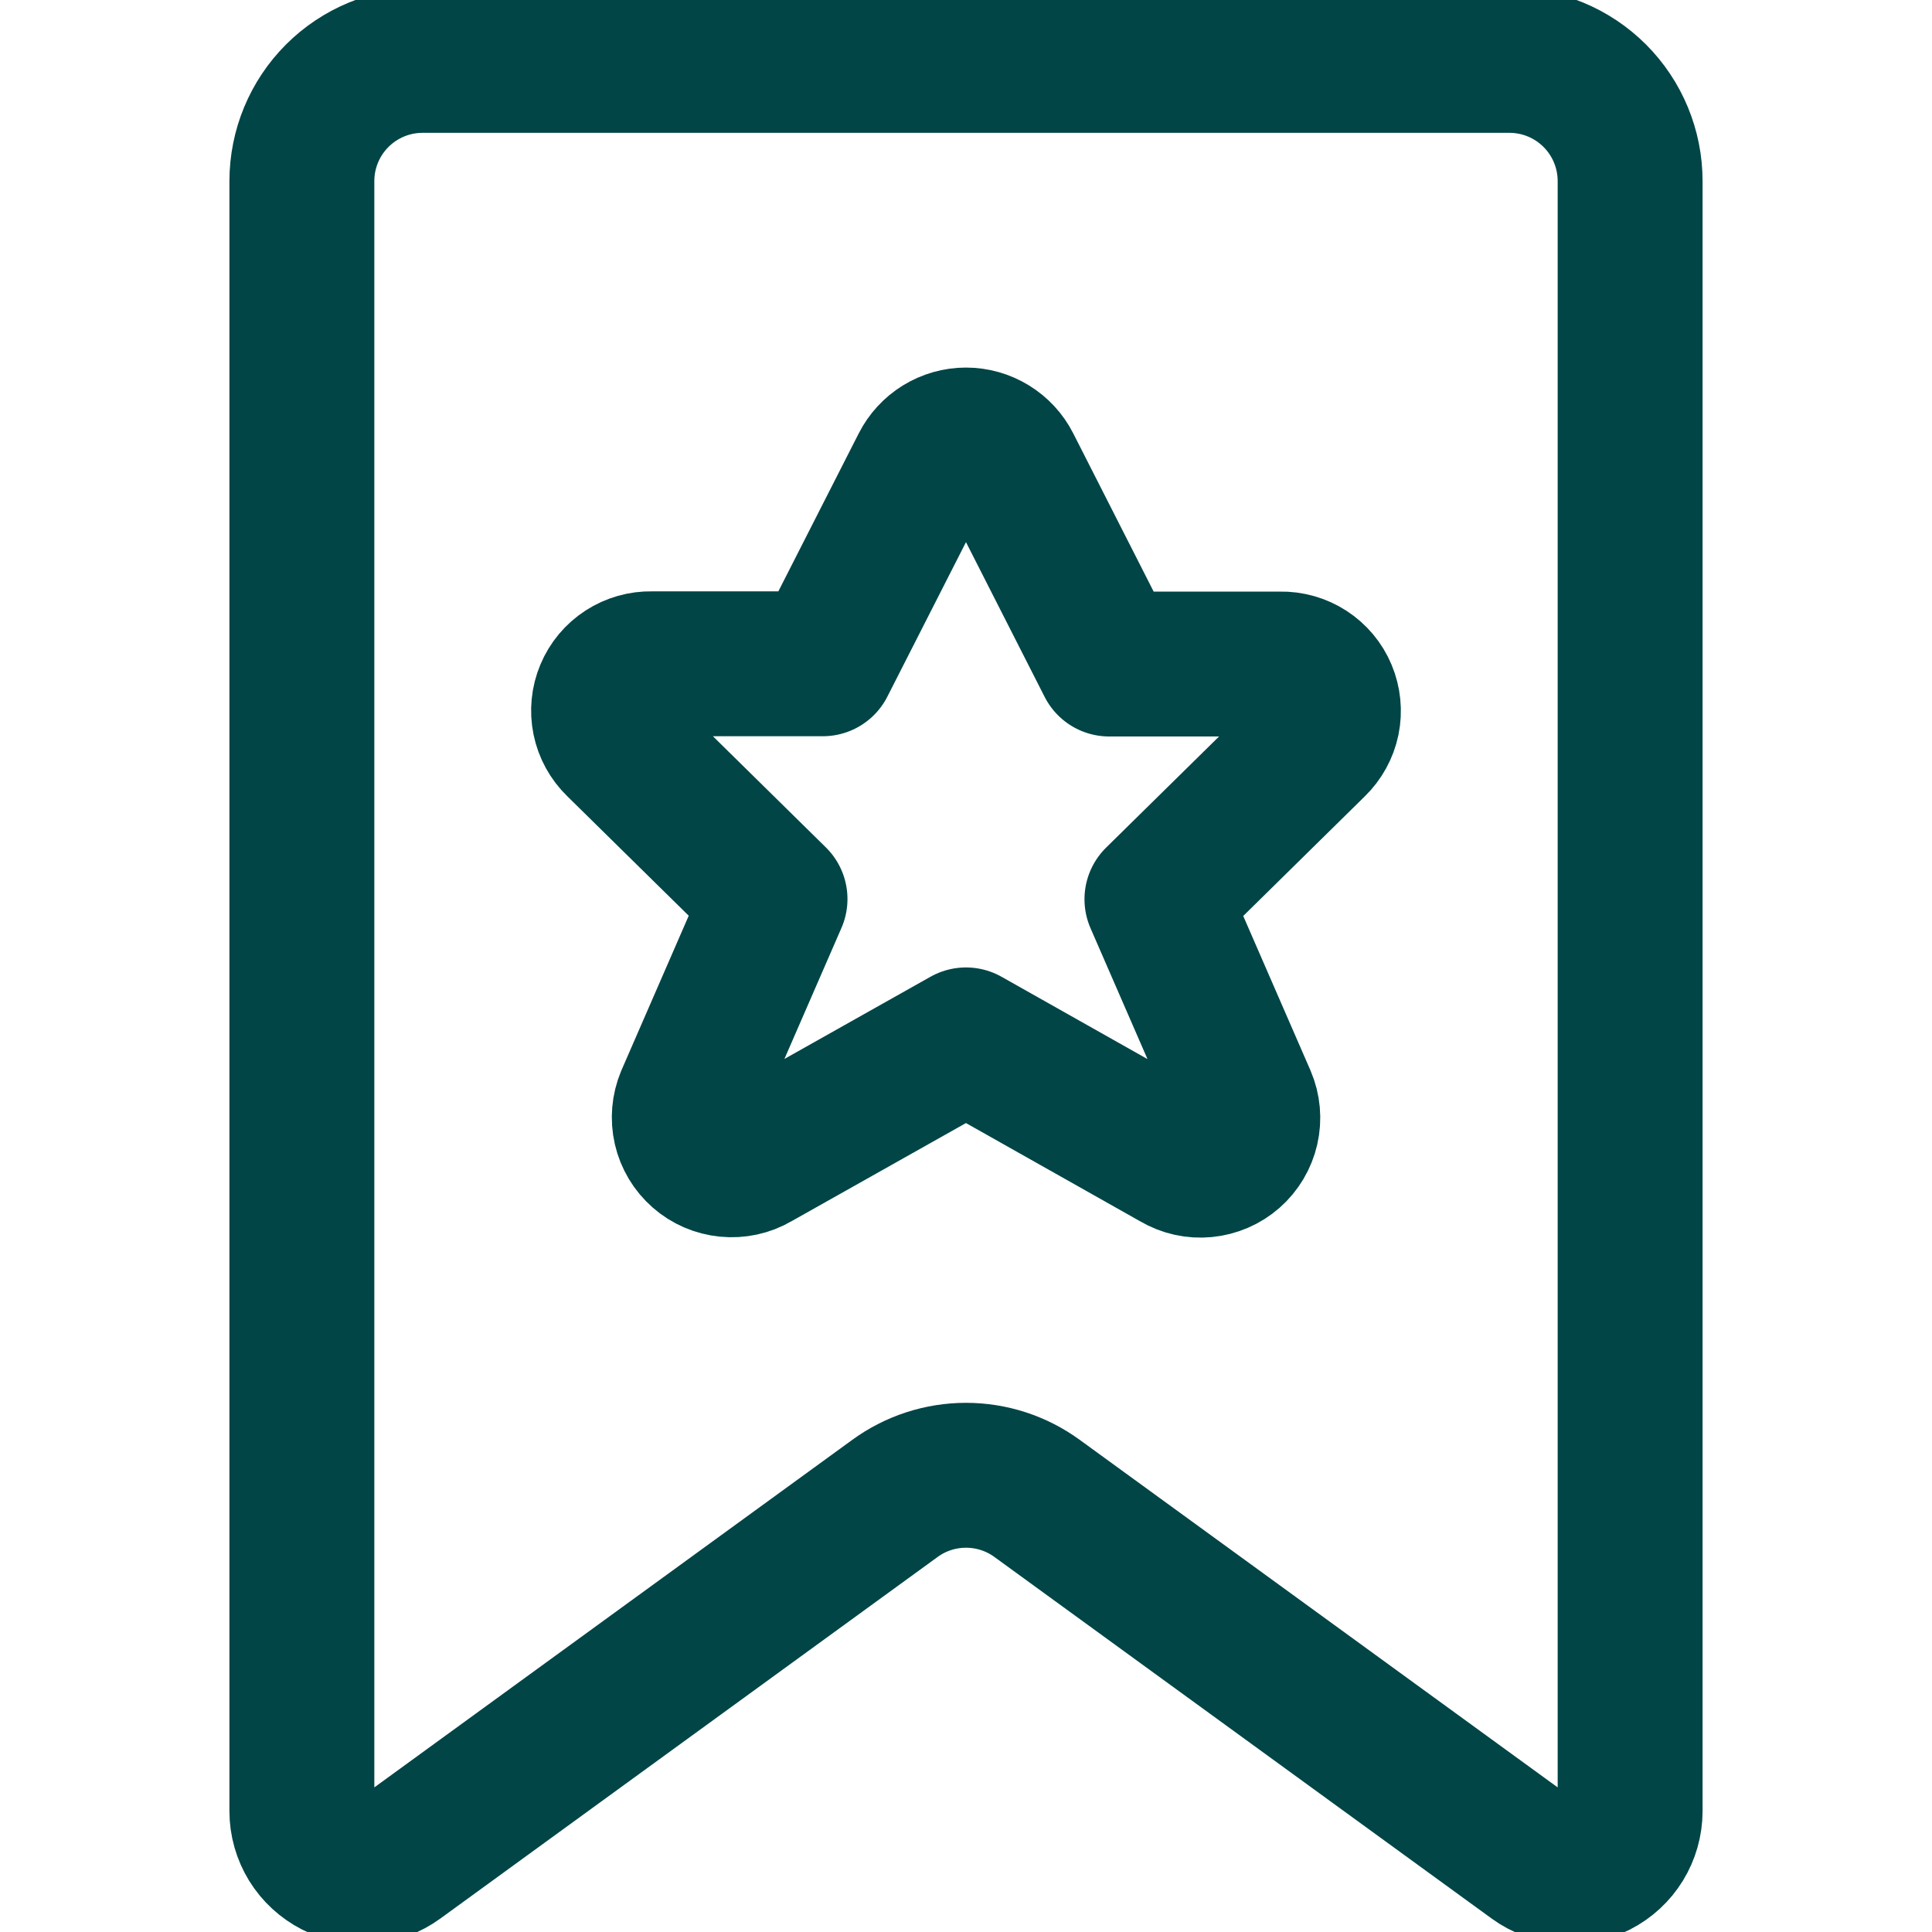 <svg width="40" height="40" viewBox="0 0 40 40" fill="none" xmlns="http://www.w3.org/2000/svg">
<g clip-path="url(#clip0_2062_8109)">
<path d="M31.765 38.508L21.47 31.022C21.043 30.711 20.528 30.544 20 30.544C19.472 30.544 18.957 30.711 18.53 31.022L8.235 38.508C8.049 38.644 7.829 38.725 7.599 38.743C7.369 38.762 7.139 38.716 6.934 38.612C6.729 38.507 6.556 38.348 6.435 38.152C6.315 37.956 6.25 37.73 6.25 37.5V3.75C6.25 3.087 6.513 2.451 6.982 1.982C7.451 1.513 8.087 1.25 8.75 1.25H31.25C31.913 1.25 32.549 1.513 33.018 1.982C33.487 2.451 33.75 3.087 33.75 3.75V37.5C33.749 37.73 33.685 37.956 33.565 38.152C33.444 38.348 33.272 38.507 33.066 38.612C32.861 38.716 32.631 38.762 32.401 38.743C32.171 38.725 31.951 38.644 31.765 38.508Z" stroke="#014547" stroke-width="3" stroke-linecap="round" stroke-linejoin="round"/>
<path d="M20.883 9.652L22.965 13.748H26.51C26.705 13.744 26.897 13.798 27.061 13.904C27.225 14.01 27.353 14.163 27.428 14.343C27.503 14.523 27.523 14.722 27.484 14.913C27.444 15.104 27.348 15.279 27.208 15.415L23.953 18.618L25.756 22.76C25.837 22.95 25.856 23.16 25.81 23.361C25.764 23.562 25.656 23.744 25.501 23.88C25.346 24.016 25.152 24.099 24.947 24.119C24.742 24.139 24.536 24.093 24.358 23.988L20 21.53L15.641 23.983C15.464 24.087 15.258 24.131 15.053 24.111C14.848 24.091 14.655 24.008 14.501 23.872C14.346 23.736 14.238 23.555 14.192 23.355C14.146 23.155 14.164 22.945 14.243 22.755L16.046 18.613L12.791 15.41C12.651 15.274 12.555 15.099 12.516 14.908C12.477 14.717 12.496 14.518 12.572 14.338C12.647 14.158 12.775 14.005 12.939 13.899C13.103 13.793 13.295 13.739 13.49 13.743H17.035L19.116 9.653C19.199 9.49 19.325 9.353 19.481 9.257C19.637 9.161 19.817 9.11 20 9.11C20.183 9.11 20.362 9.161 20.518 9.257C20.674 9.353 20.8 9.488 20.883 9.652Z" stroke="#014547" stroke-width="3" stroke-linecap="round" stroke-linejoin="round"/>
</g>
<defs>
<clipPath id="clip0_2062_8109">
<rect width="40" height="40" fill="white"/>
</clipPath>
</defs>
</svg>

